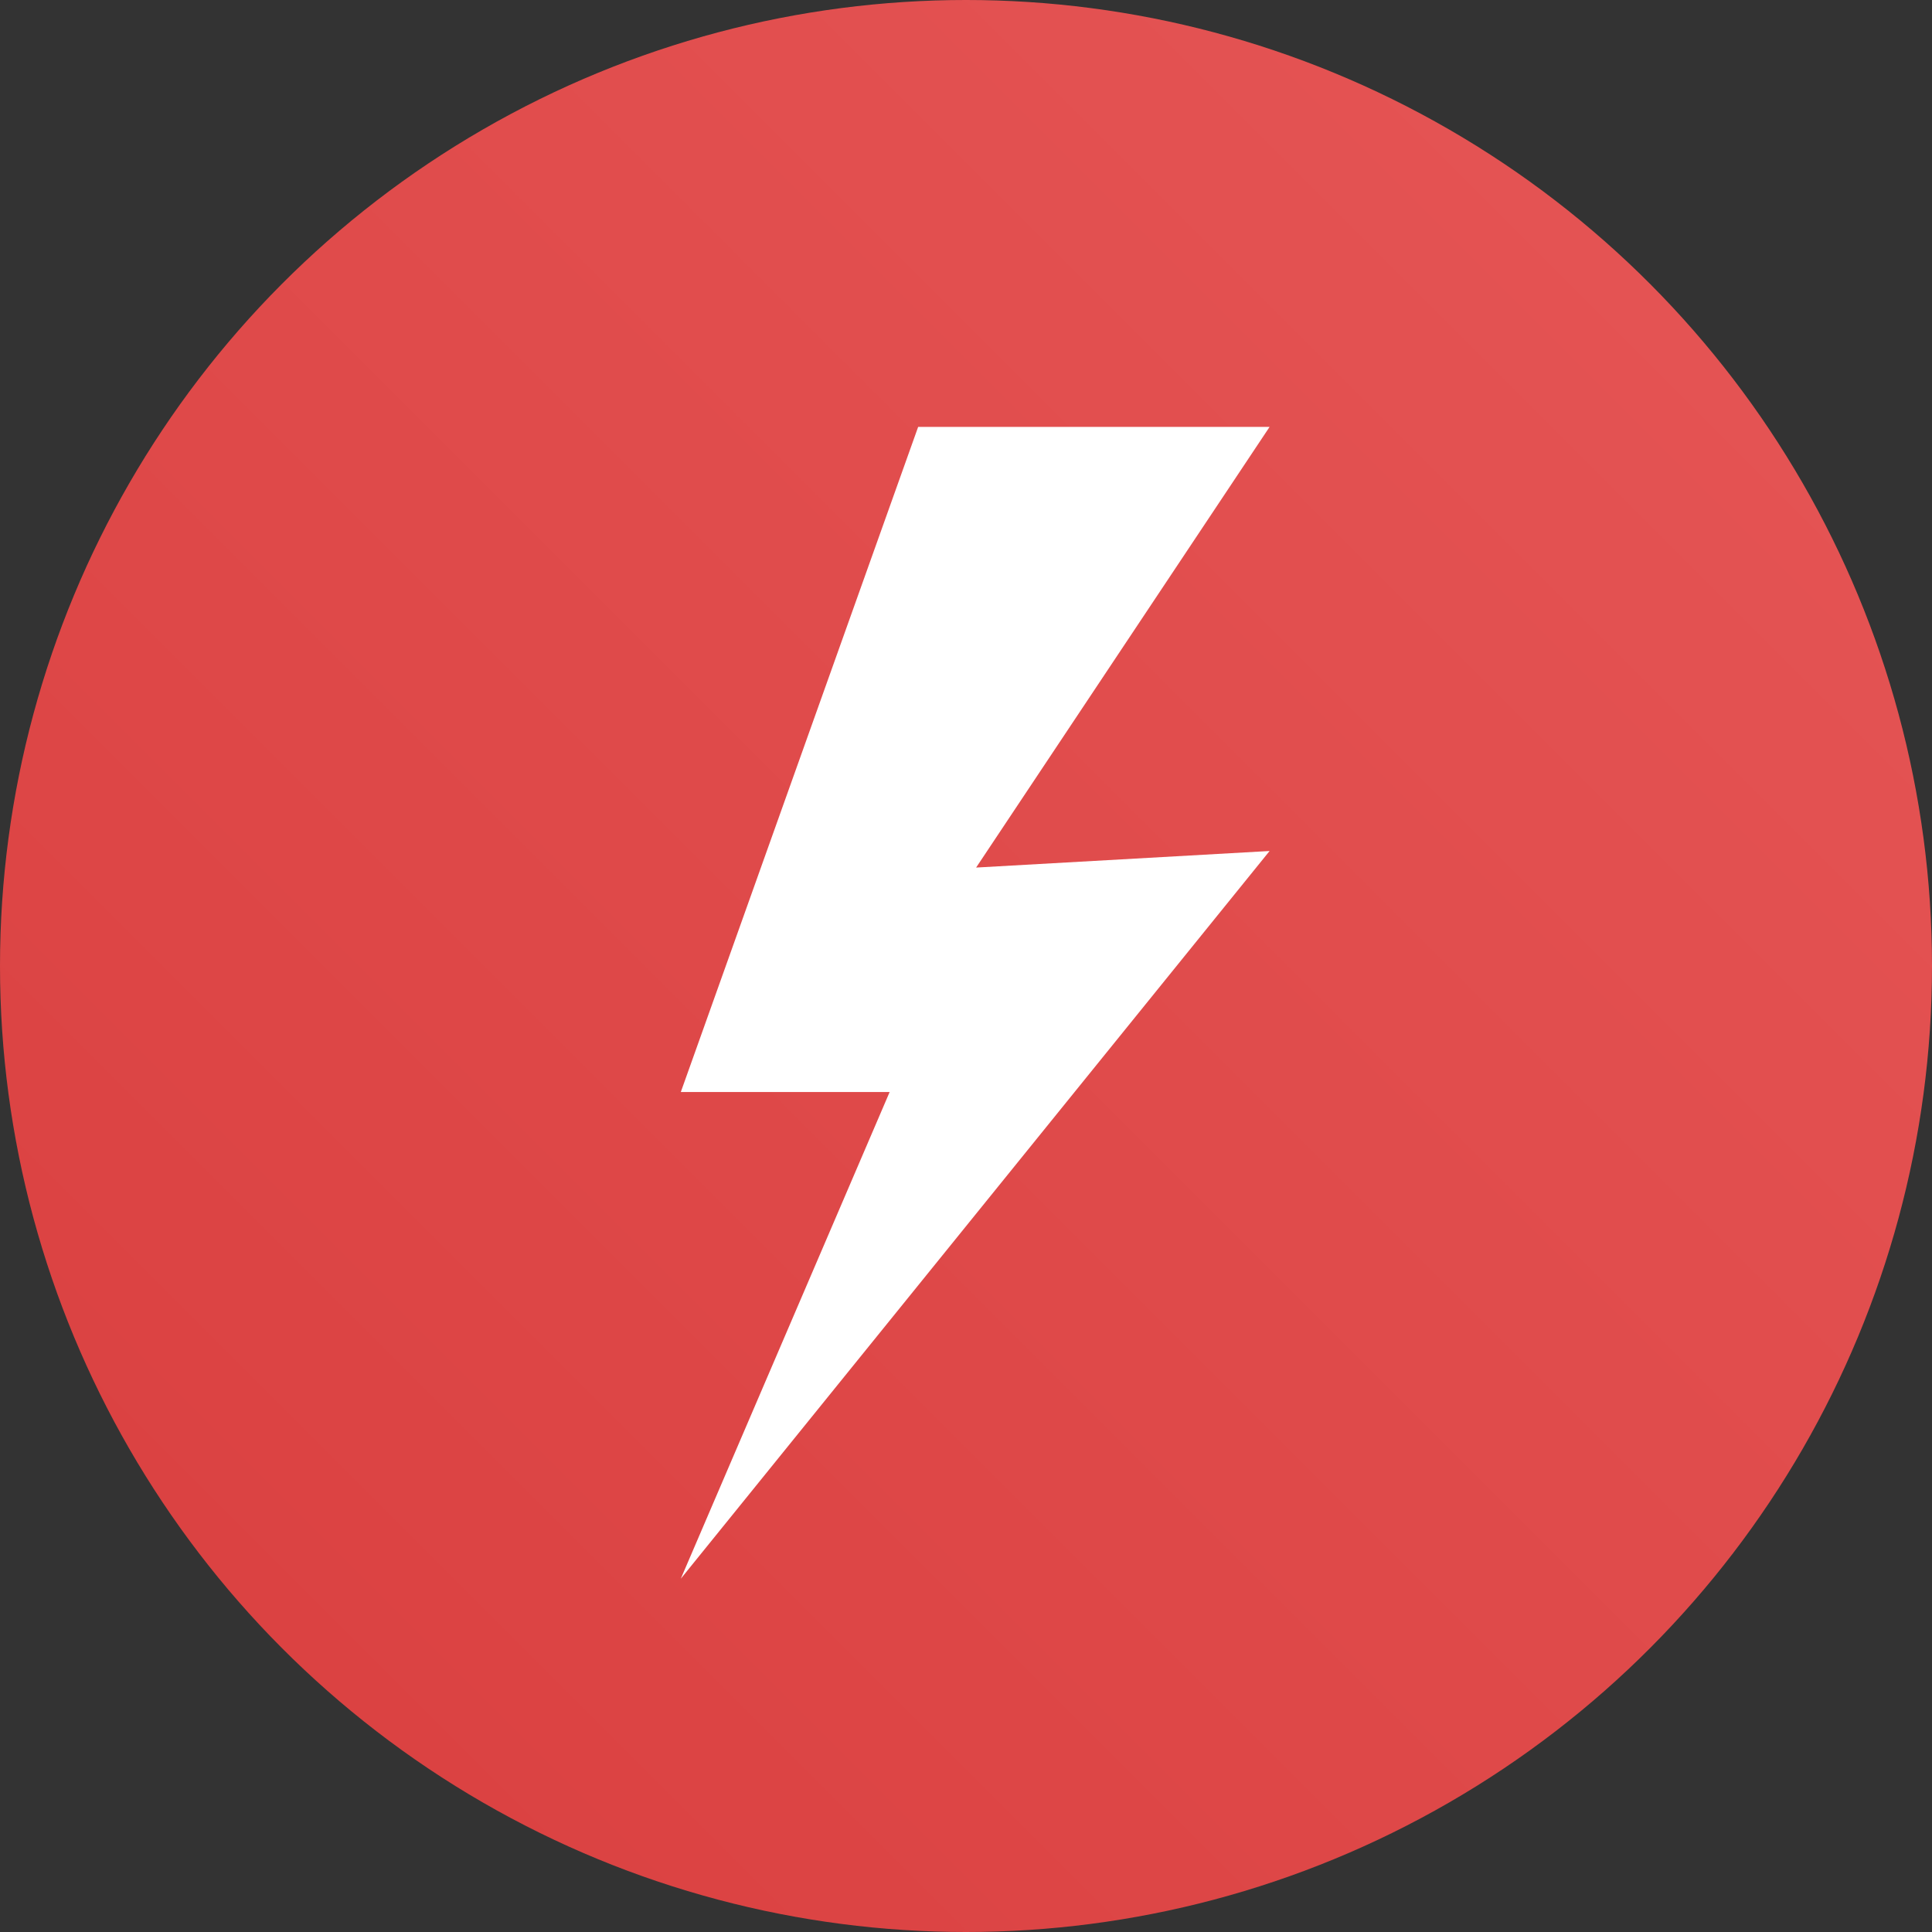 <svg xmlns="http://www.w3.org/2000/svg" width="210" height="210"><rect width="100%" height="100%" fill="#333333" stroke="none"/><linearGradient id="a" gradientUnits="userSpaceOnUse" x1="30.754" y1="179.246" x2="179.246" y2="30.754"><stop offset="0" stop-color="#db4242"/><stop offset="1" stop-color="#e45353"/></linearGradient><circle cx="105" cy="105" r="105" fill="url(#a)"/><path fill="#fff" d="M99.8 46.4H138l-31.9 47.9 31.9-1.8-64 79.1 22.7-52.9H74z"/></svg>